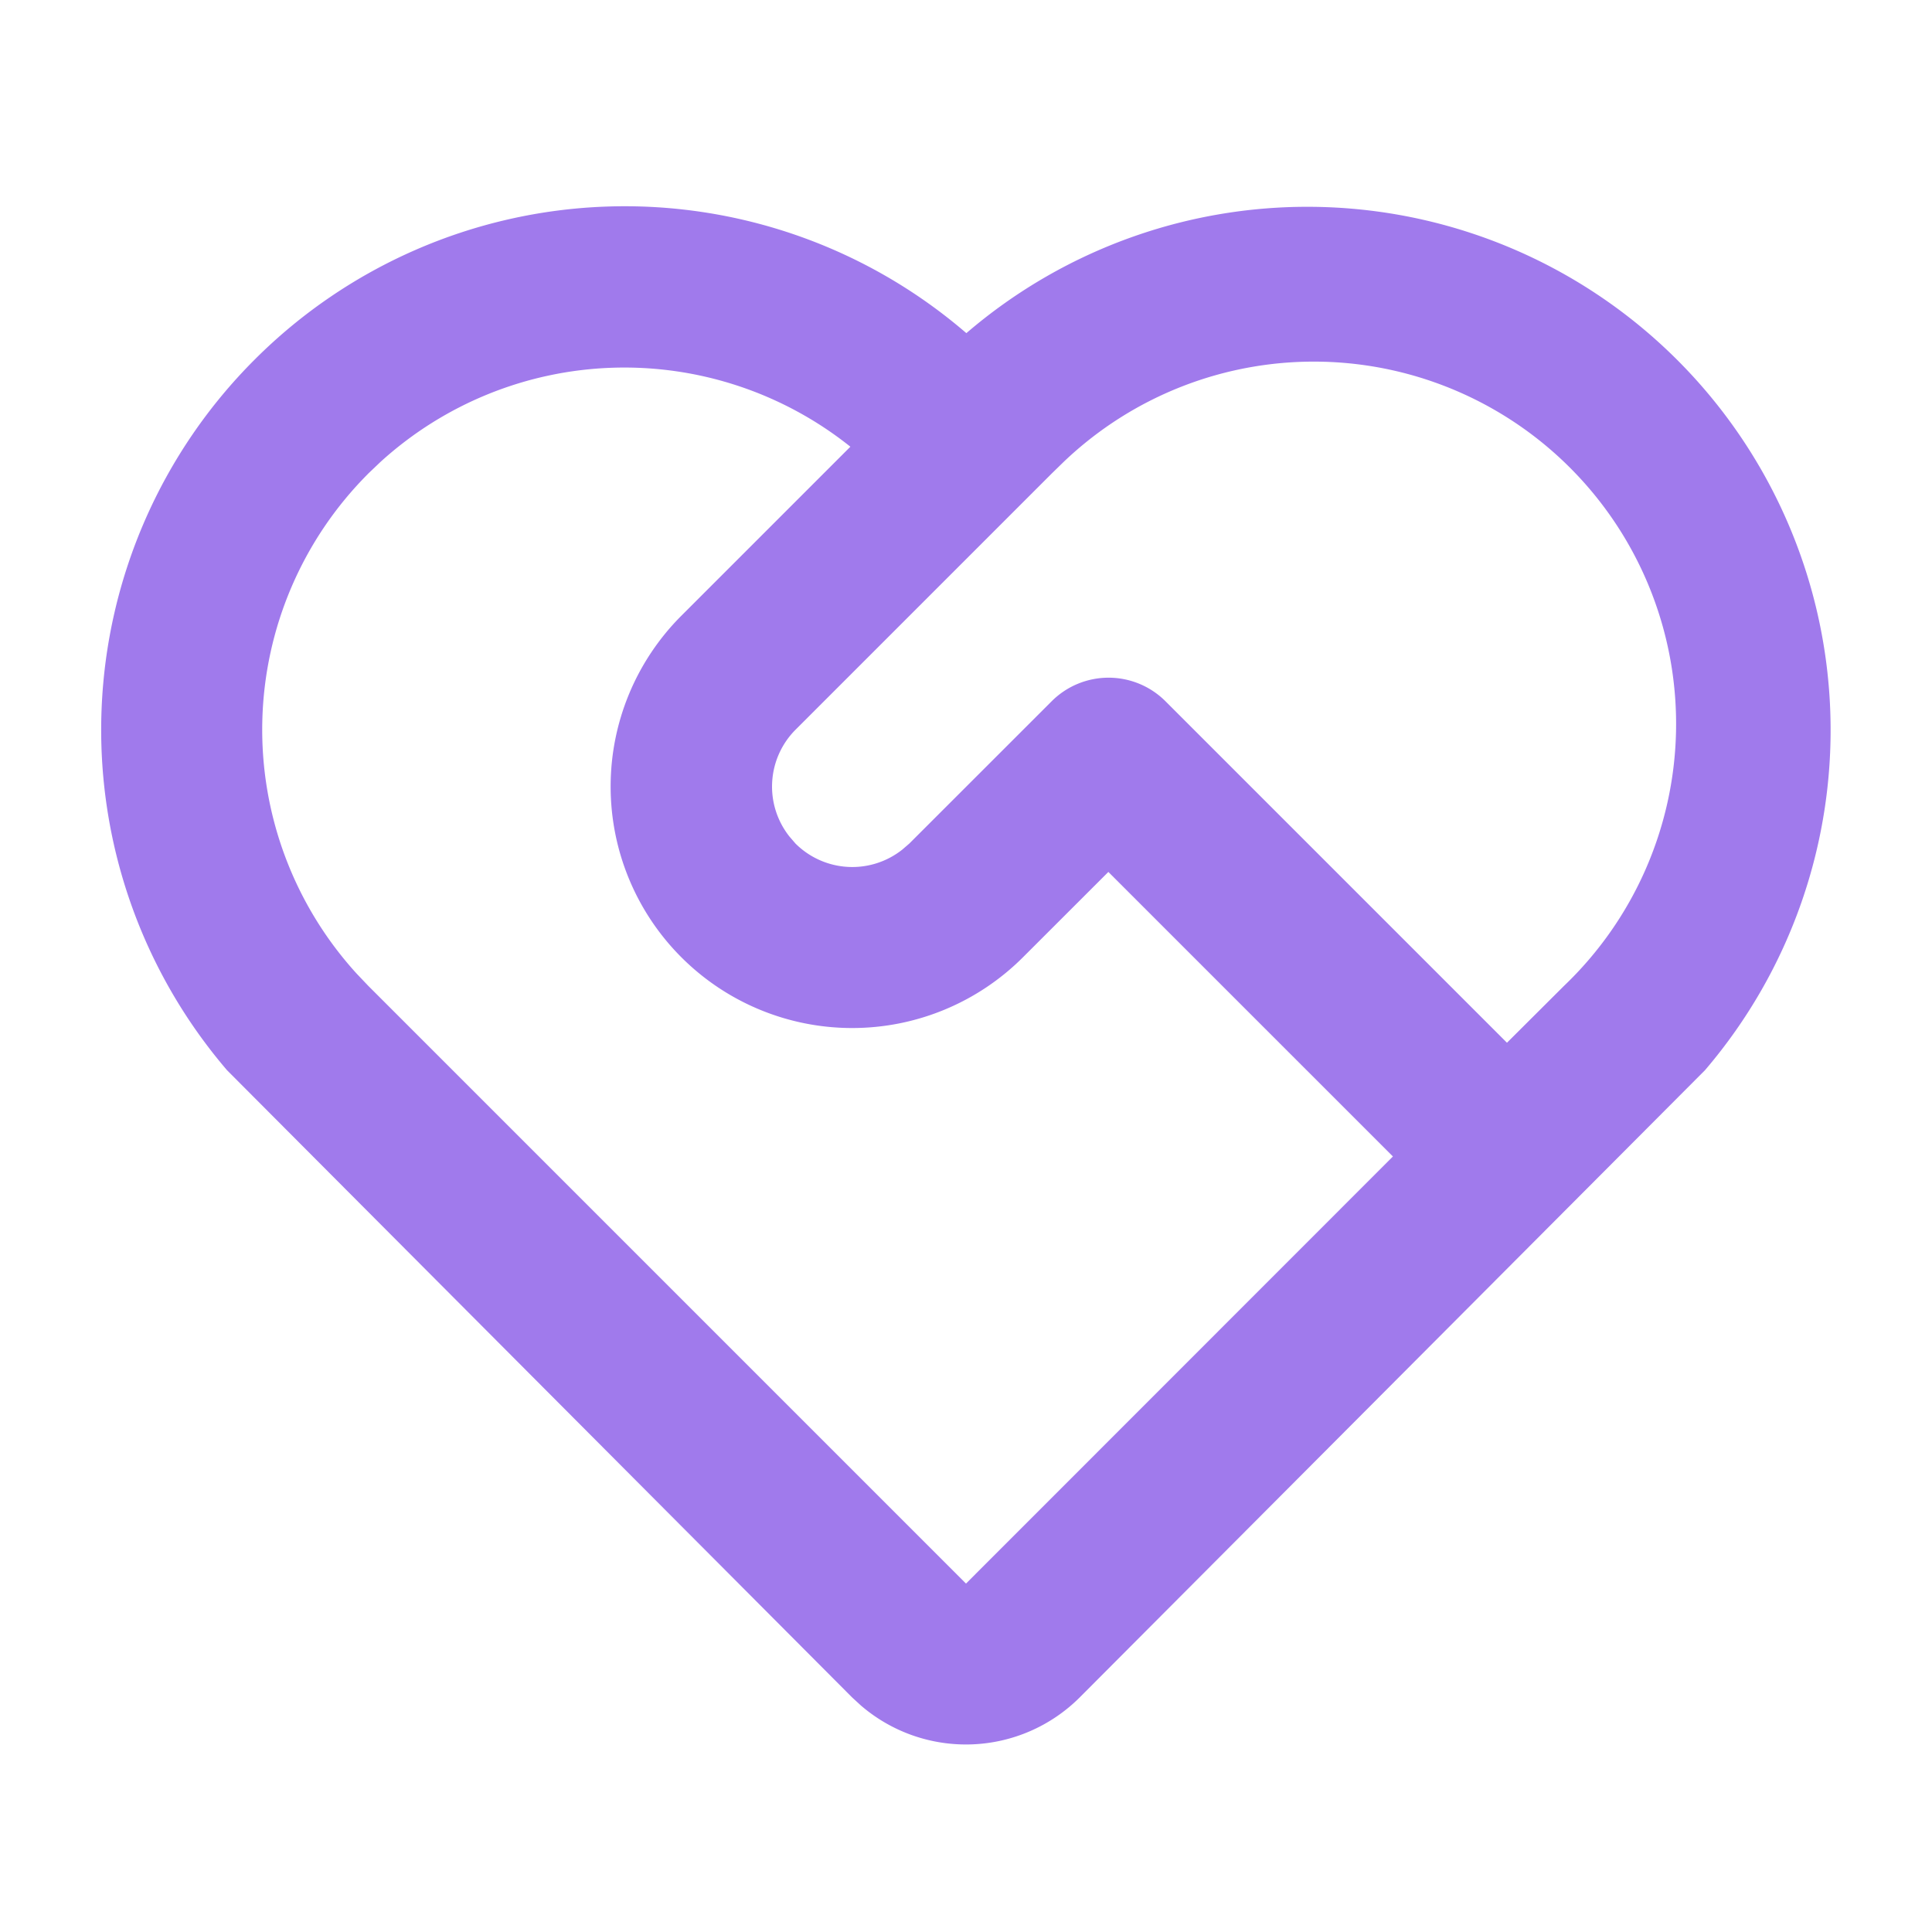 <?xml version="1.0" encoding="UTF-8"?> <svg xmlns="http://www.w3.org/2000/svg" width="32" height="32" viewBox="0 0 32 32"><path fill="none" d="M0 0h32v32H0z"></path><path fill="#a07aec" d="M3.8 5.1a8.667 8.667 0 0 1 11.787-.437A8.667 8.667 0 0 1 27.82 16.872L17.466 27.258a2.667 2.667 0 0 1-3.625.136l-.147-.135L3.342 16.872A8.667 8.667 0 0 1 3.8 5.1zm1.881 1.889a6 6 0 0 0-.195 8.28l.195.205 9.9 9.9 7.071-7.074-4.713-4.713L16.525 15a4 4 0 1 1-5.659-5.656l2.8-2.8a6 6 0 0 0-7.783.252l-.205.195zM17 10.76a1.333 1.333 0 0 1 1.885 0l5.656 5.656.944-.941A6 6 0 0 0 17.2 6.794l-.2.195-4.243 4.243a1.333 1.333 0 0 0-.1 1.769l.1.116a1.333 1.333 0 0 0 1.769.1l.116-.1z" transform="translate(.419 .855)"></path></svg> 